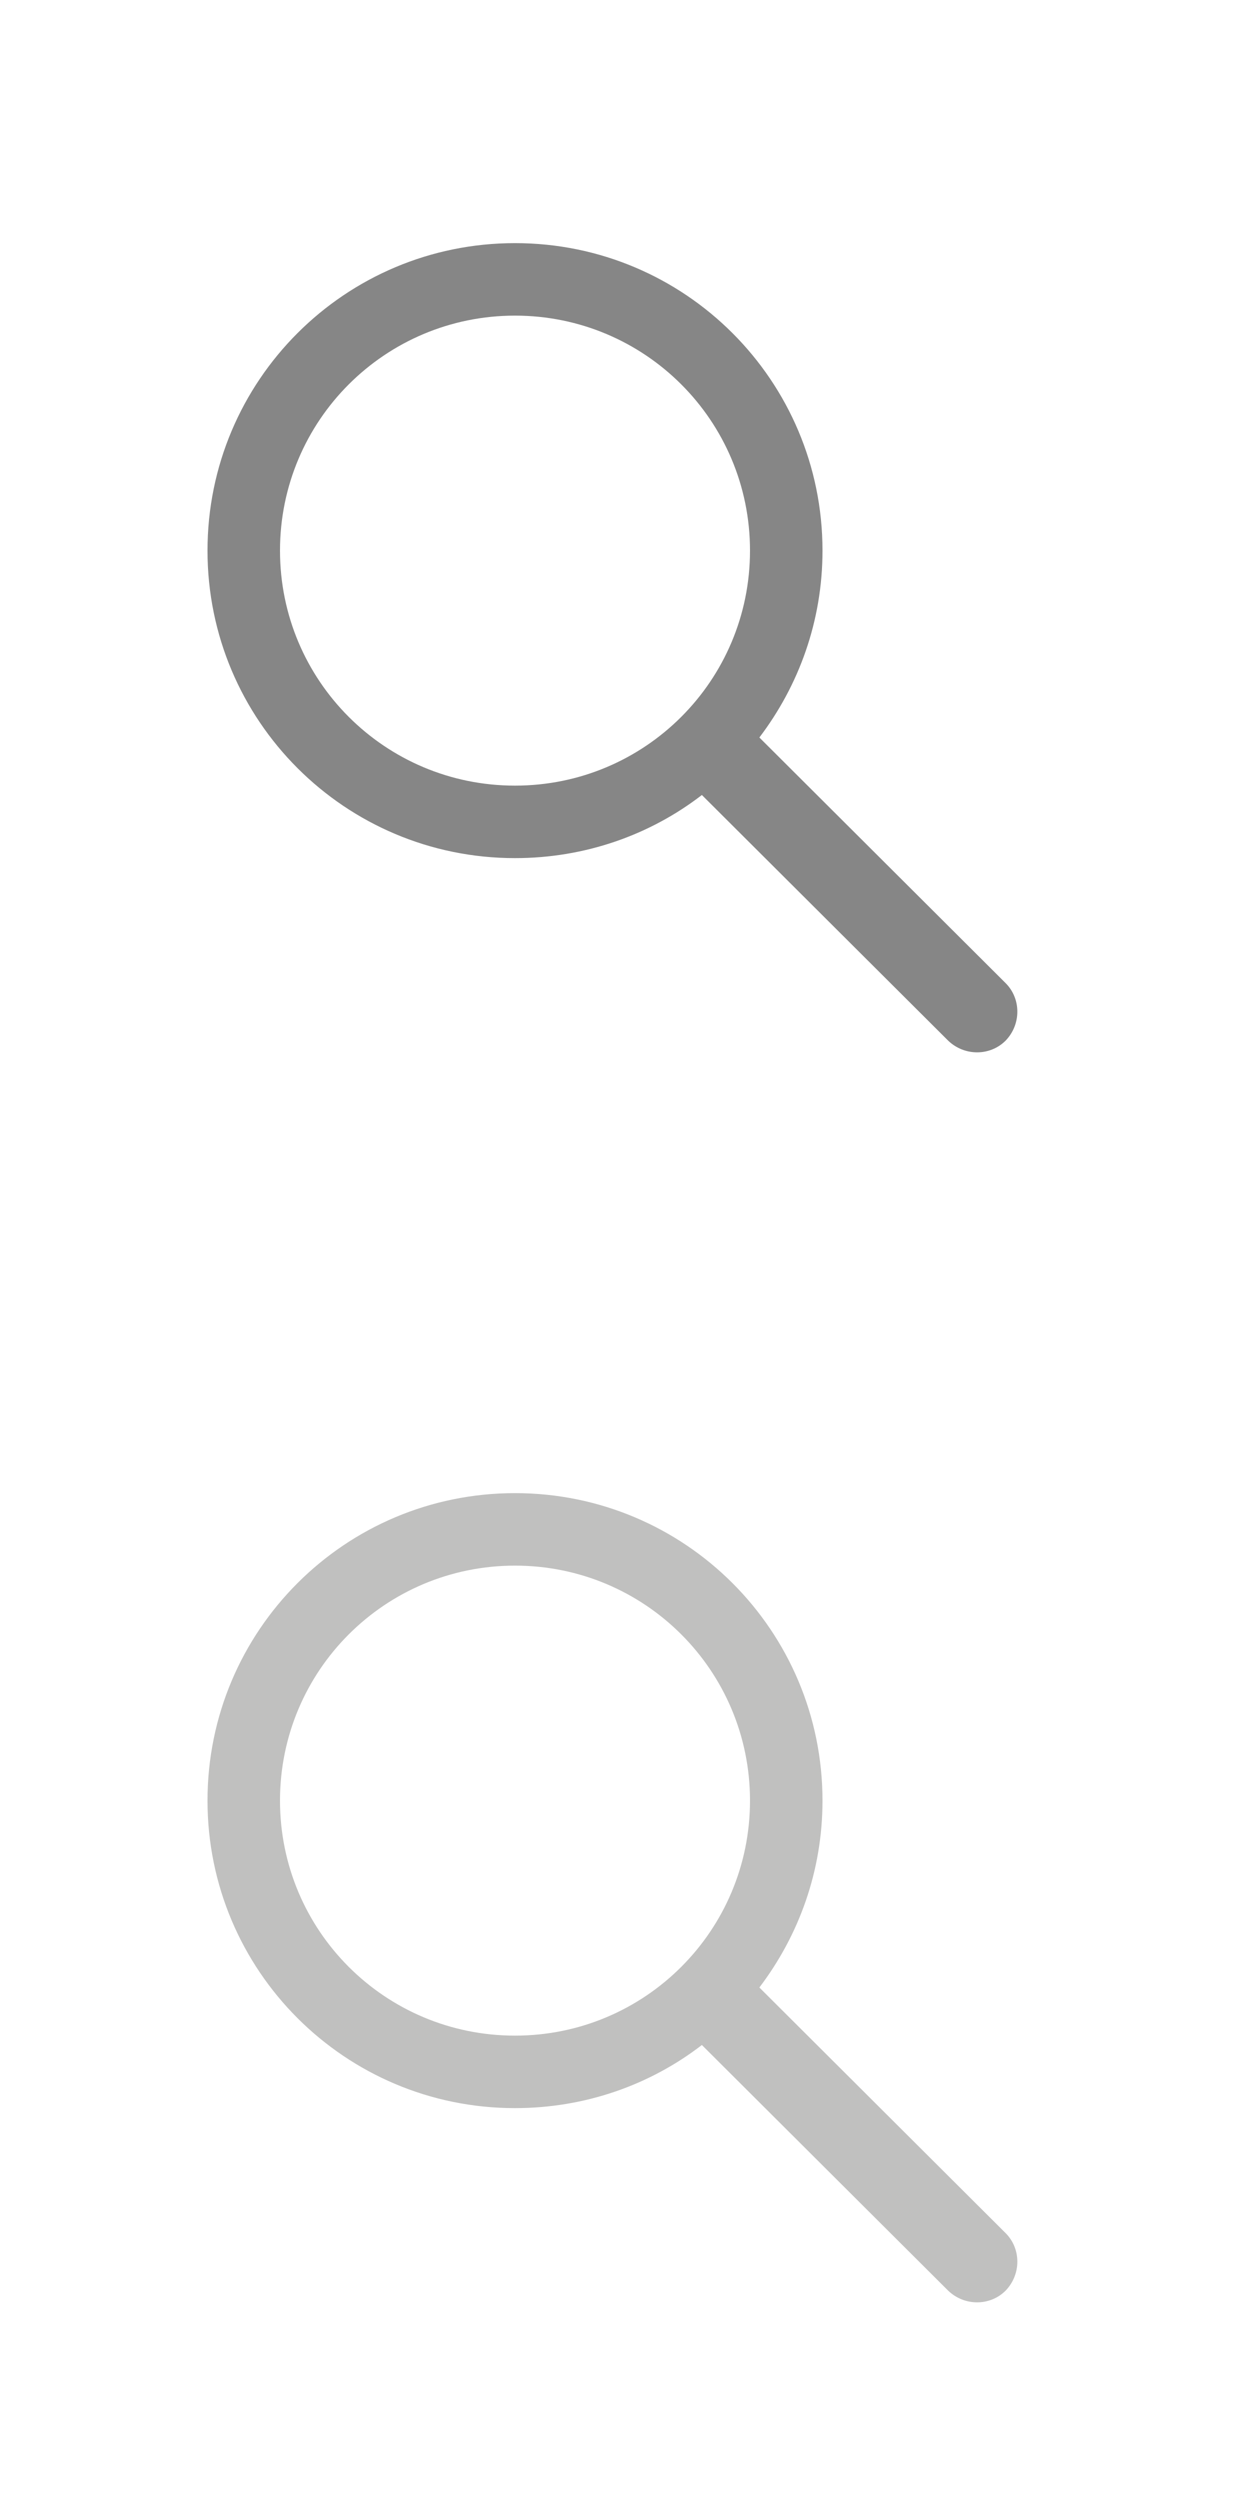 <?xml version="1.0" encoding="utf-8"?>
<!-- Generator: Adobe Illustrator 26.3.1, SVG Export Plug-In . SVG Version: 6.00 Build 0)  -->
<svg version="1.1" id="Layer_1" xmlns="http://www.w3.org/2000/svg" xmlns:xlink="http://www.w3.org/1999/xlink" x="0px" y="0px"
	 width="20px" height="40px" viewBox="0 0 20 40" enable-background="new 0 0 20 40" xml:space="preserve">
<path fill-rule="evenodd" clip-rule="evenodd" fill="#868686" d="M12,8.81c0,2.08-1.68,3.76-3.76,3.76c-2.08,0-3.76-1.68-3.76-3.76
	c0-2.08,1.68-3.76,3.76-3.76C10.32,5.05,12,6.73,12,8.81z M11.23,12.72c-0.83,0.64-1.87,1.01-2.99,1.01c-2.72,0-4.92-2.2-4.92-4.92
	c0-2.72,2.2-4.92,4.92-4.92c2.72,0,4.92,2.2,4.92,4.92c0,1.13-0.38,2.16-1.01,2.99l3.94,3.93c0.25,0.25,0.25,0.66,0,0.92
	c-0.25,0.25-0.66,0.25-0.92,0L11.23,12.72z"/>
<path fill-rule="evenodd" clip-rule="evenodd" fill="#C0C0BF" d="M12,28.81c0,2.08-1.68,3.76-3.76,3.76c-2.08,0-3.76-1.68-3.76-3.76
	c0-2.08,1.68-3.76,3.76-3.76C10.32,25.05,12,26.73,12,28.81z M11.23,32.72c-0.83,0.64-1.87,1.01-2.99,1.01
	c-2.72,0-4.92-2.2-4.92-4.92c0-2.72,2.2-4.92,4.92-4.92c2.72,0,4.92,2.2,4.92,4.92c0,1.13-0.38,2.16-1.01,2.99l3.94,3.93
	c0.25,0.25,0.25,0.66,0,0.92c-0.25,0.25-0.66,0.25-0.92,0L11.23,32.72z"/>
</svg>

